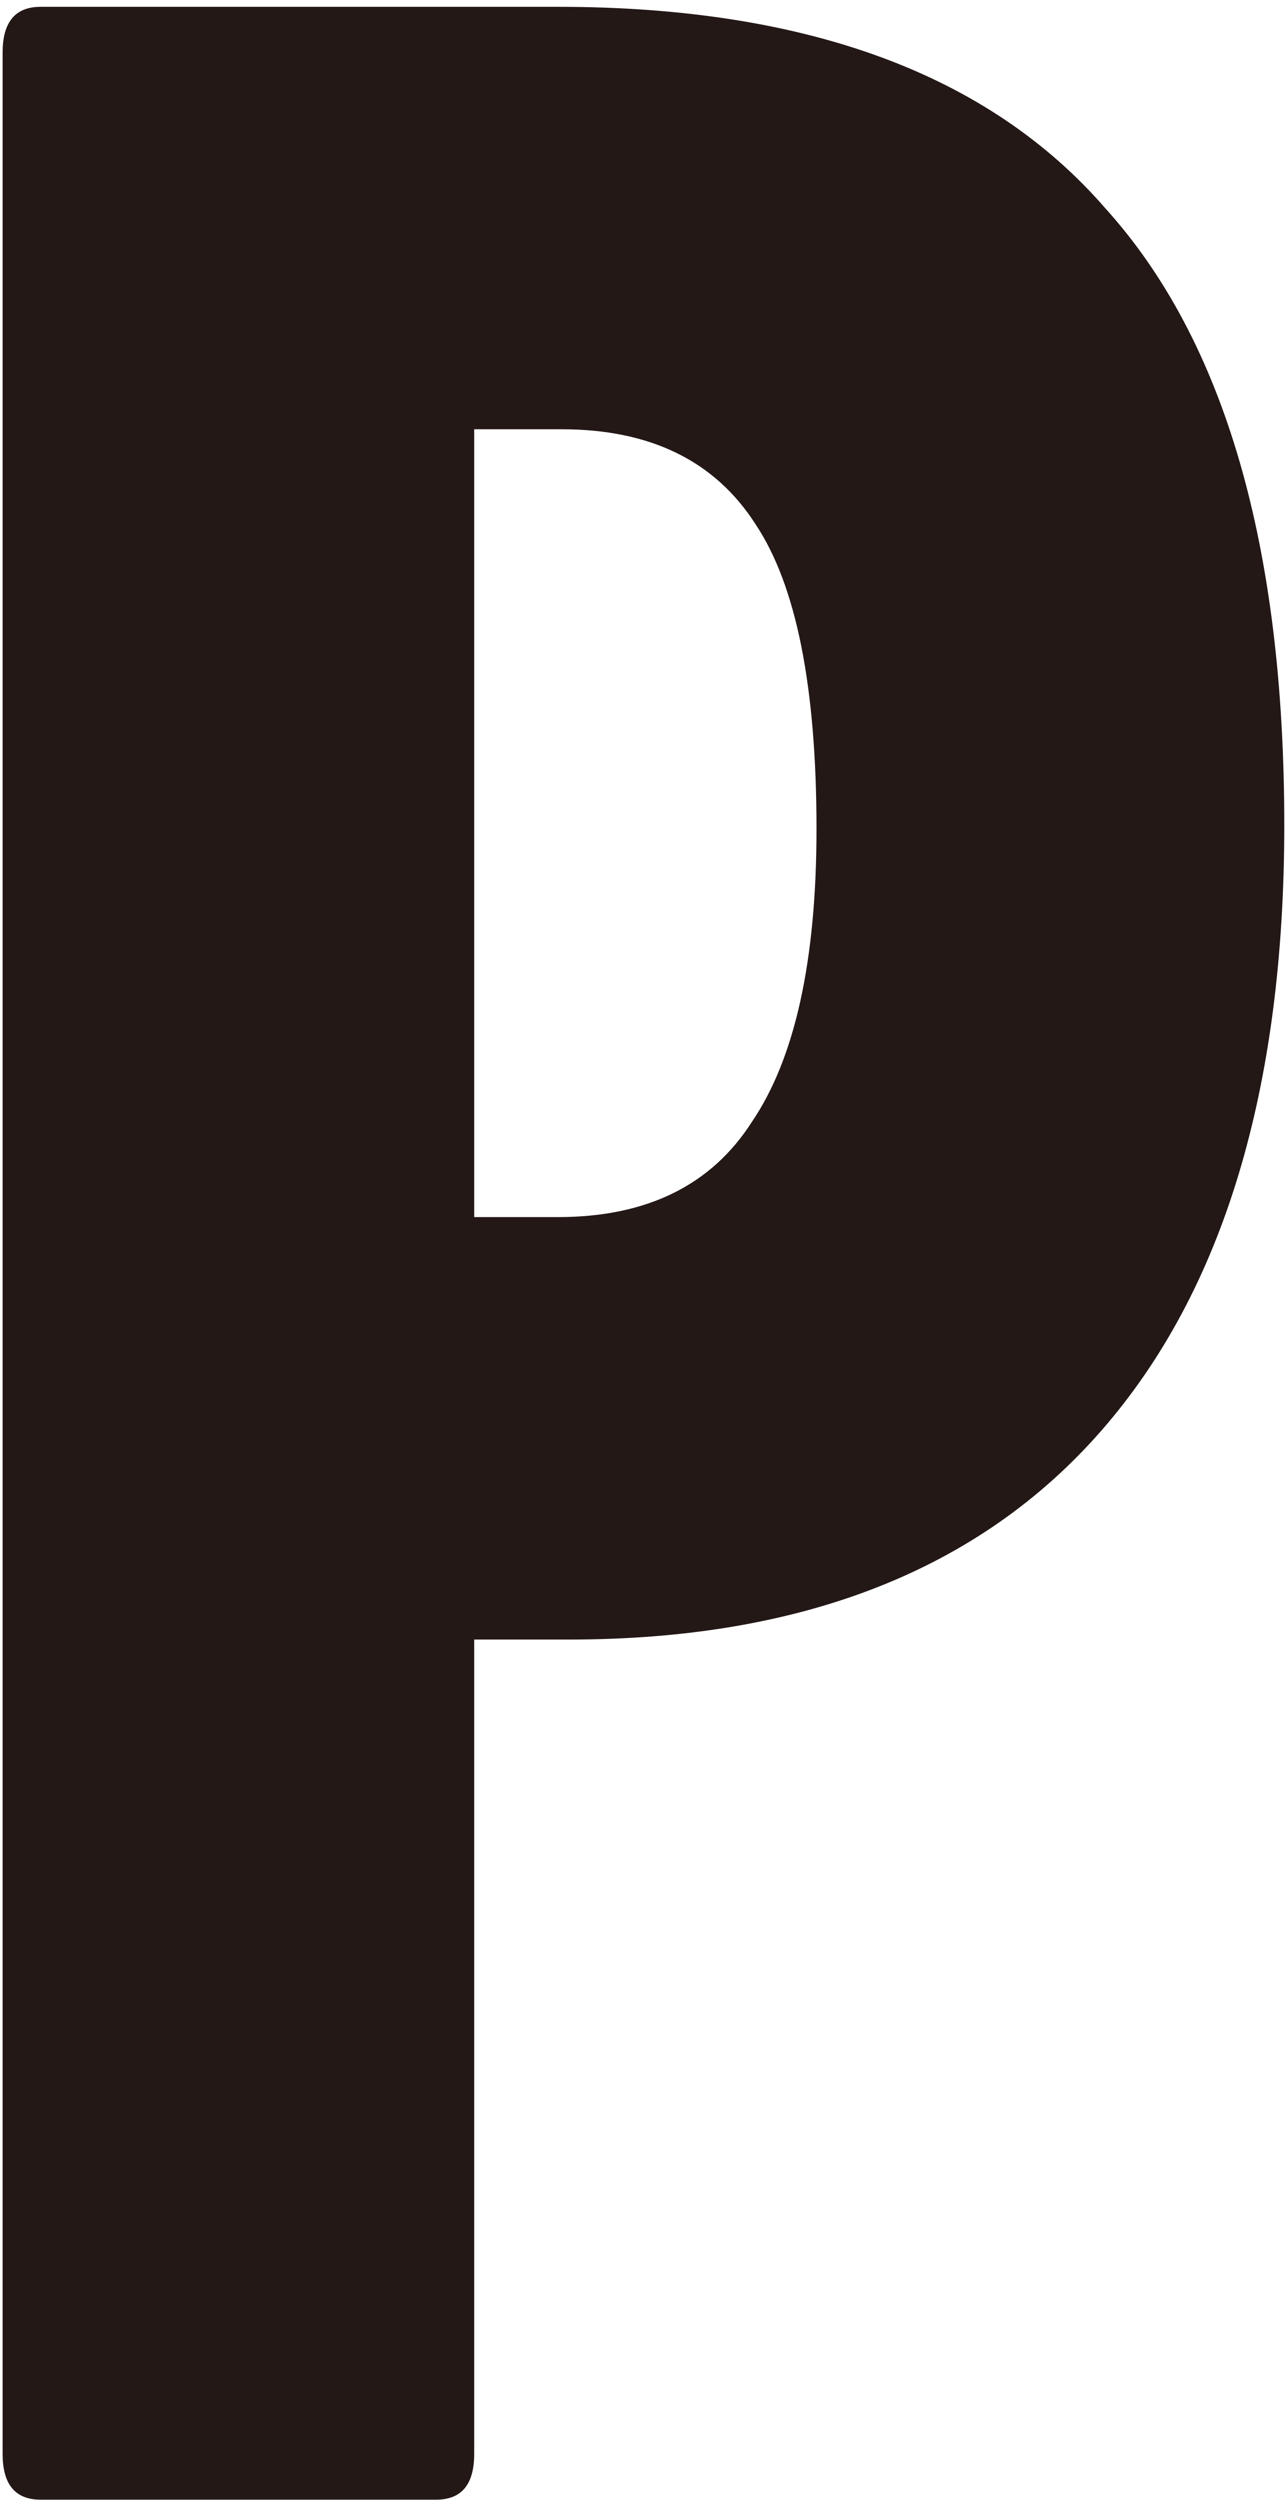 <svg width="182" height="353" viewBox="0 0 182 353" fill="none" xmlns="http://www.w3.org/2000/svg">
<path d="M5.743 352.962C2.16 352.962 0.369 350.813 0.369 346.513V7.41C0.369 3.111 2.16 0.962 5.743 0.962H78.83C113.941 0.962 139.736 10.456 156.217 29.444C173.056 48.074 181.475 77.094 181.475 116.504C181.475 153.764 172.876 182.246 155.679 201.951C138.482 221.656 113.403 231.509 80.443 231.509H67.007V346.513C67.007 350.813 65.216 352.962 61.633 352.962H5.743ZM67.007 171.857H78.83C91.37 171.857 100.506 167.378 106.238 158.421C112.329 149.465 115.374 135.671 115.374 117.041C115.374 96.978 112.508 82.647 106.776 74.049C101.043 65.092 91.907 60.614 79.368 60.614H67.007V171.857Z" fill="#231816"/>
</svg>
